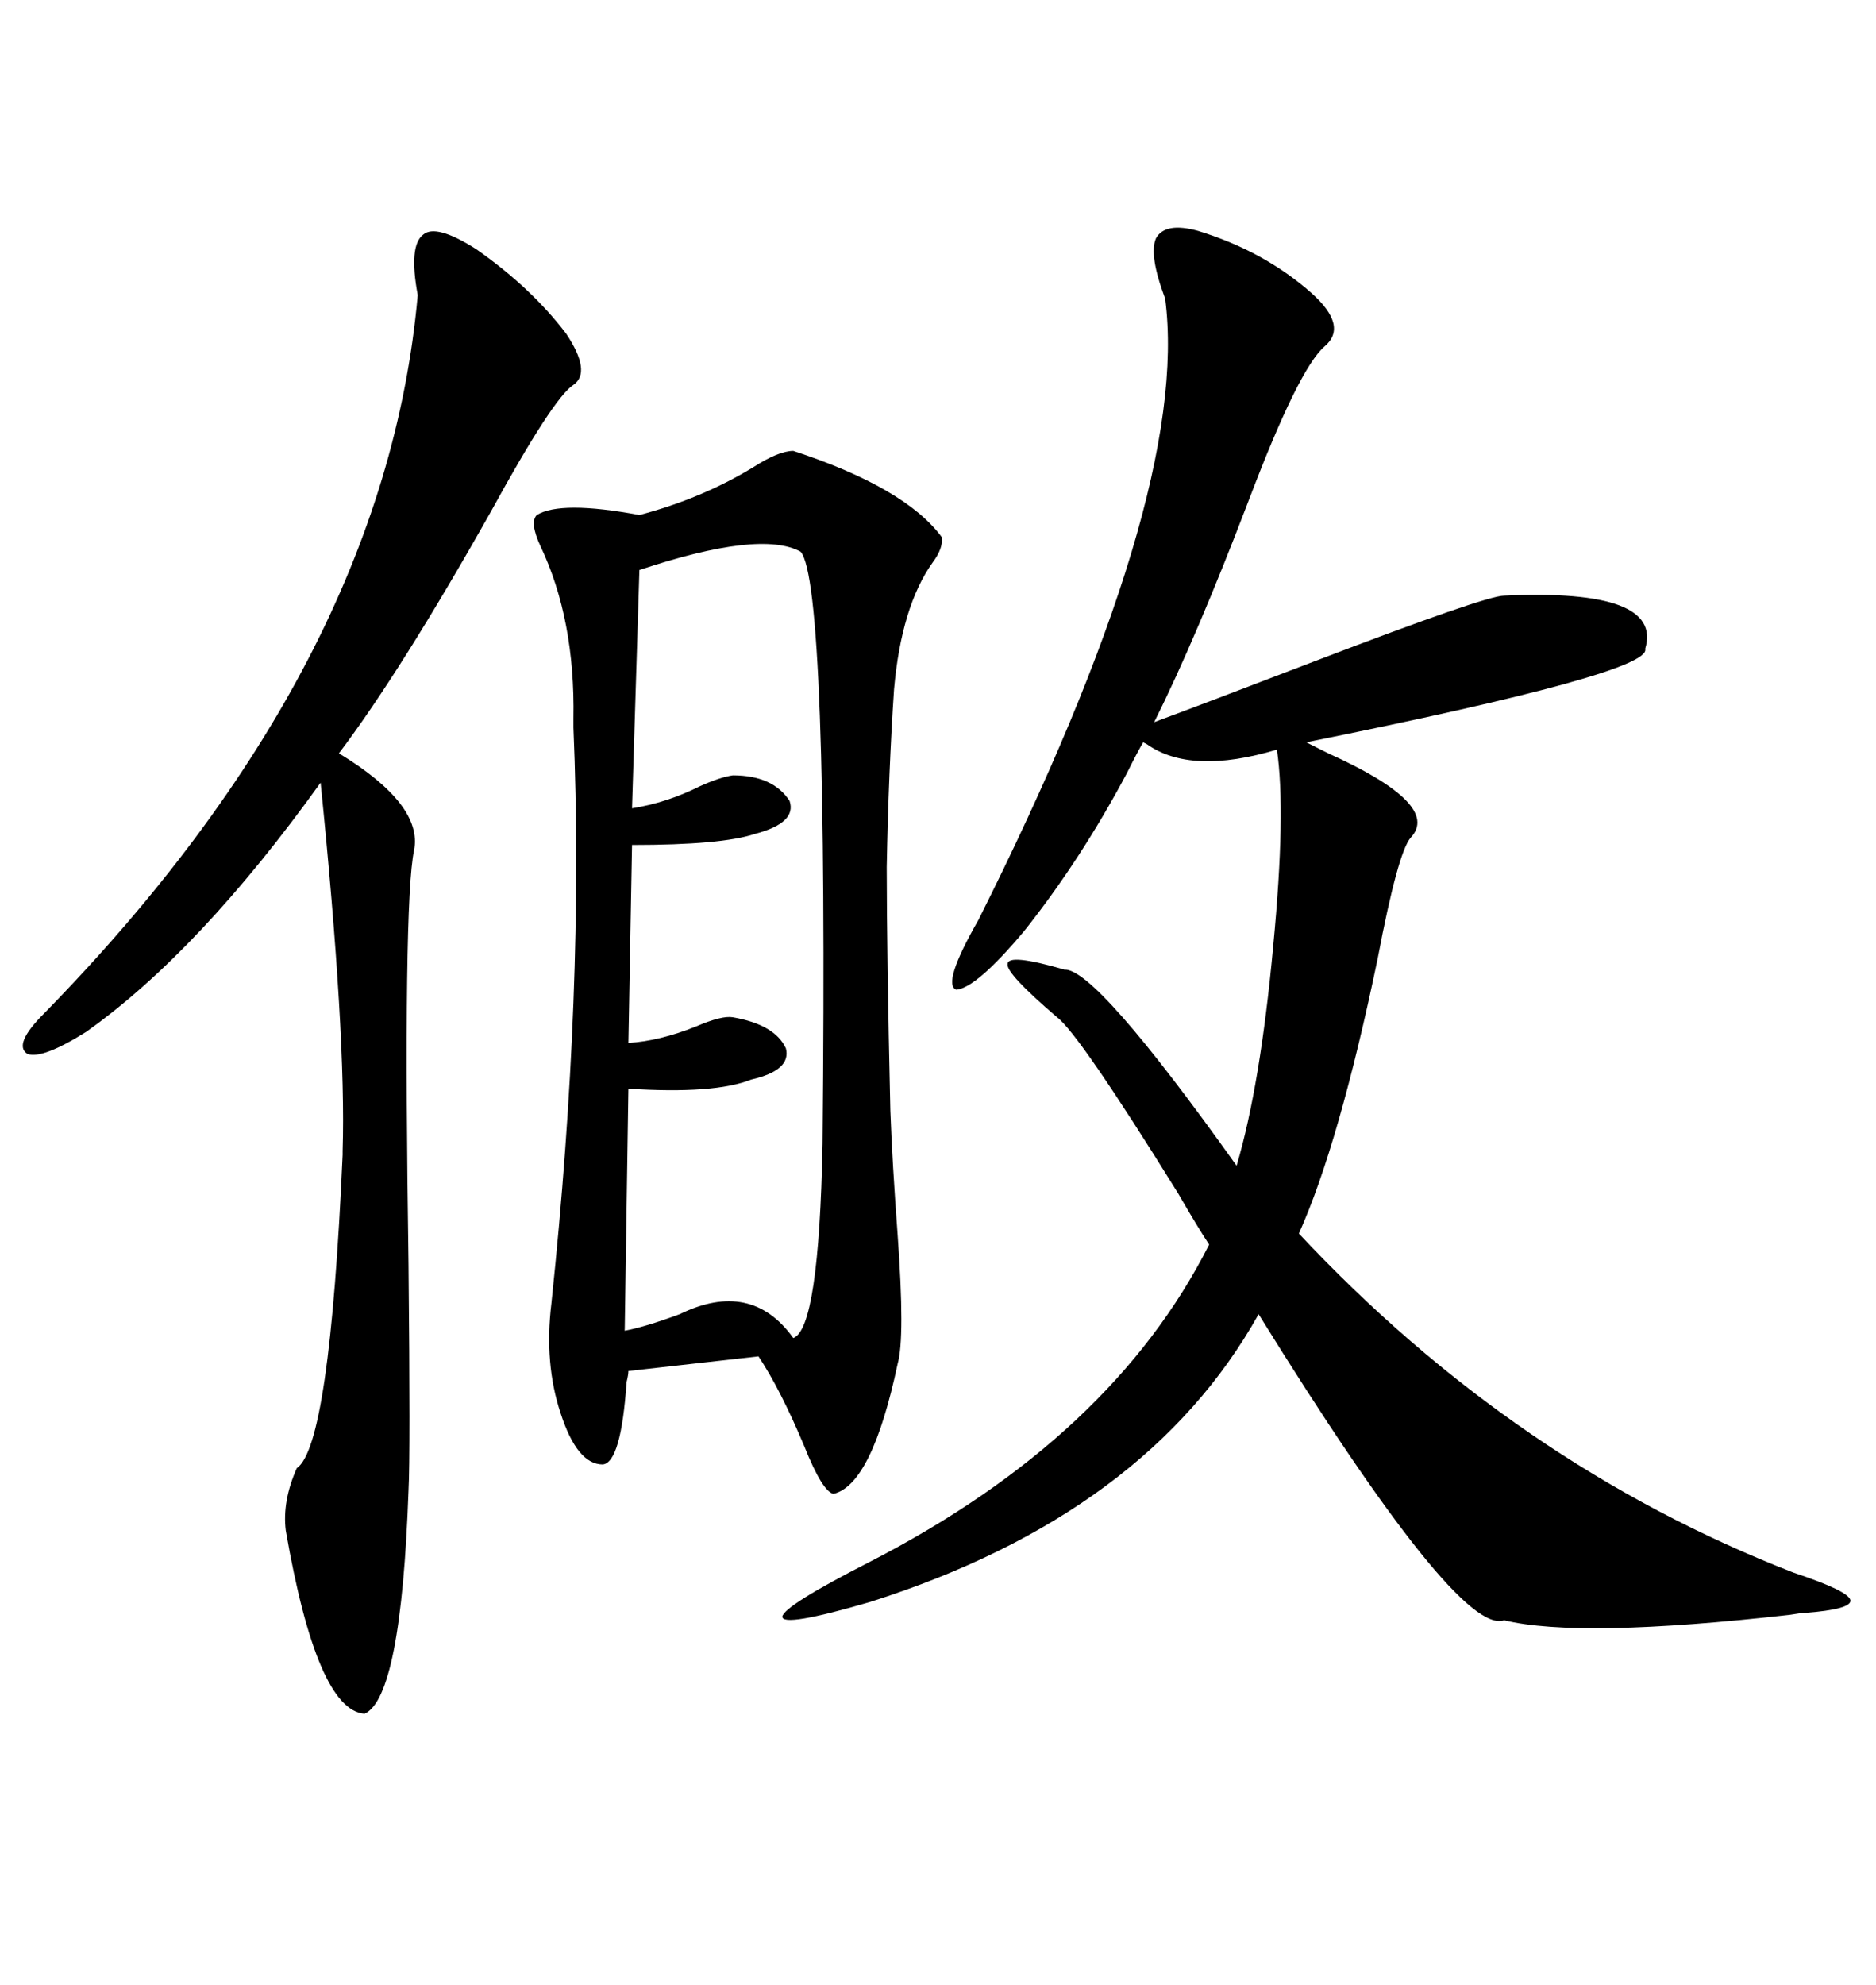 <svg xmlns="http://www.w3.org/2000/svg" xmlns:xlink="http://www.w3.org/1999/xlink" width="300" height="317.285"><path d="M150.59 85.84L150.59 85.84Q150.88 87.60 149.12 89.94L149.12 89.94Q144.14 96.97 142.97 110.16L142.97 110.16Q142.09 123.34 141.80 138.57L141.80 138.57Q141.80 152.05 142.38 177.54L142.38 177.54Q142.68 185.74 143.55 197.46L143.55 197.46Q144.73 213.87 143.55 217.97L143.55 217.97Q139.45 237.30 133.30 238.77L133.30 238.77Q131.54 238.48 128.61 231.15L128.61 231.15Q124.80 222.07 121.29 216.80L121.29 216.80L100.49 219.14Q100.49 219.73 100.20 220.90L100.20 220.90Q99.32 233.79 96.39 234.08L96.39 234.08Q92.29 234.08 89.65 225.88L89.65 225.88Q87.01 217.97 88.18 208.30L88.18 208.30Q93.46 158.20 91.70 116.31L91.70 116.31Q91.70 115.14 91.70 114.84L91.70 114.84Q91.99 99.02 86.43 87.30L86.43 87.30Q84.67 83.50 85.84 82.32L85.84 82.32Q89.65 79.98 102.25 82.32L102.25 82.32Q112.21 79.69 120.41 74.71L120.41 74.71Q124.51 72.07 126.86 72.07L126.86 72.07Q144.73 77.93 150.59 85.84ZM191.60 36.91L191.60 36.91Q202.15 40.14 209.77 46.88L209.77 46.88Q215.63 52.15 211.82 55.37L211.82 55.37Q207.71 58.89 199.80 79.69L199.80 79.69Q191.31 101.95 184.57 115.43L184.57 115.43Q192.48 112.50 210.06 105.76L210.06 105.76Q237.60 95.21 240.53 95.21L240.53 95.21Q266.02 94.04 263.09 103.71L263.09 103.71Q264.26 107.52 208.89 118.65L208.89 118.65Q210.06 119.24 212.40 120.41L212.40 120.41Q230.57 128.61 225.59 133.89L225.59 133.89Q223.54 136.23 220.31 153.22L220.31 153.22Q214.16 182.81 207.71 197.17L207.71 197.17Q242.29 234.08 286.82 251.37L286.82 251.37Q295.61 254.30 295.90 255.76L295.90 255.76Q296.19 257.23 288.57 257.81L288.57 257.81Q287.99 257.81 286.23 258.11L286.23 258.11Q252.54 261.91 240.53 258.98L240.53 258.98Q233.20 261.62 201.27 210.06L201.27 210.06Q183.40 241.99 139.16 256.05L139.16 256.05Q125.10 260.16 125.10 258.40L125.10 258.40Q125.39 256.64 139.16 249.61L139.16 249.61Q177.83 229.69 193.36 198.93L193.36 198.93Q191.60 196.29 188.38 190.72L188.38 190.72Q172.56 165.23 169.04 162.60L169.04 162.60Q160.84 155.57 161.13 154.10L161.13 154.10Q161.13 152.34 170.21 154.98L170.21 154.98Q175.20 154.69 197.75 186.33L197.75 186.33Q201.56 173.44 203.61 151.17L203.61 151.17Q205.66 129.79 204.20 119.82L204.20 119.82Q190.43 123.93 183.40 118.95L183.40 118.95Q182.81 118.65 182.81 118.65L182.81 118.65Q181.93 120.12 180.18 123.63L180.18 123.63Q172.85 137.40 163.77 148.83L163.77 148.83Q156.15 157.91 152.93 158.20L152.93 158.20Q150.59 157.32 156.45 147.07L156.45 147.07Q190.43 79.39 186.33 47.75L186.33 47.75Q183.69 40.72 184.86 38.09L184.86 38.09Q186.33 35.45 191.60 36.91ZM76.17 39.84L76.17 39.84Q84.96 46.00 90.53 53.32L90.53 53.32Q94.63 59.47 91.70 61.52L91.70 61.52Q88.48 63.57 78.52 81.74L78.52 81.74Q64.16 107.23 54.20 120.41L54.20 120.41Q67.68 128.61 66.21 135.94L66.21 135.94Q64.45 144.14 65.33 202.15L65.33 202.15Q65.63 232.62 65.33 238.18L65.33 238.18Q64.16 271.29 58.30 273.93L58.30 273.93Q50.68 273.34 45.70 244.63L45.70 244.63Q45.12 239.94 47.46 234.67L47.46 234.67Q52.73 231.15 54.79 184.57L54.79 184.57Q54.79 184.57 54.79 183.98L54.79 183.98Q55.37 165.53 51.27 125.10L51.27 125.10Q31.93 152.05 13.77 164.94L13.77 164.94Q6.74 169.34 4.39 168.46L4.39 168.46Q2.05 166.99 7.03 162.01L7.03 162.01Q61.52 106.35 66.80 47.17L66.80 47.17Q65.33 39.26 67.68 37.50L67.68 37.50Q69.73 35.74 76.17 39.84ZM128.03 88.18L128.03 88.18Q121.58 84.67 102.25 91.11L102.25 91.11L101.07 129.20Q106.64 128.32 111.91 125.68L111.91 125.68Q115.14 124.22 117.19 123.93L117.19 123.93Q123.63 123.93 126.27 128.03L126.27 128.03Q127.44 131.54 120.70 133.30L120.70 133.30Q115.43 135.06 101.07 135.06L101.07 135.06L100.49 166.70Q105.47 166.41 111.33 164.06L111.33 164.06Q115.43 162.30 117.19 162.60L117.19 162.60Q123.93 163.77 125.68 167.58L125.68 167.58Q126.56 171.09 120.12 172.56L120.12 172.56Q114.26 174.90 100.49 174.02L100.49 174.02L99.90 212.70Q103.13 212.11 108.69 210.06L108.69 210.06Q120.12 204.49 126.86 213.87L126.86 213.87Q130.96 212.40 131.54 182.81L131.54 182.81Q132.42 93.16 128.03 88.18Z"/></svg>